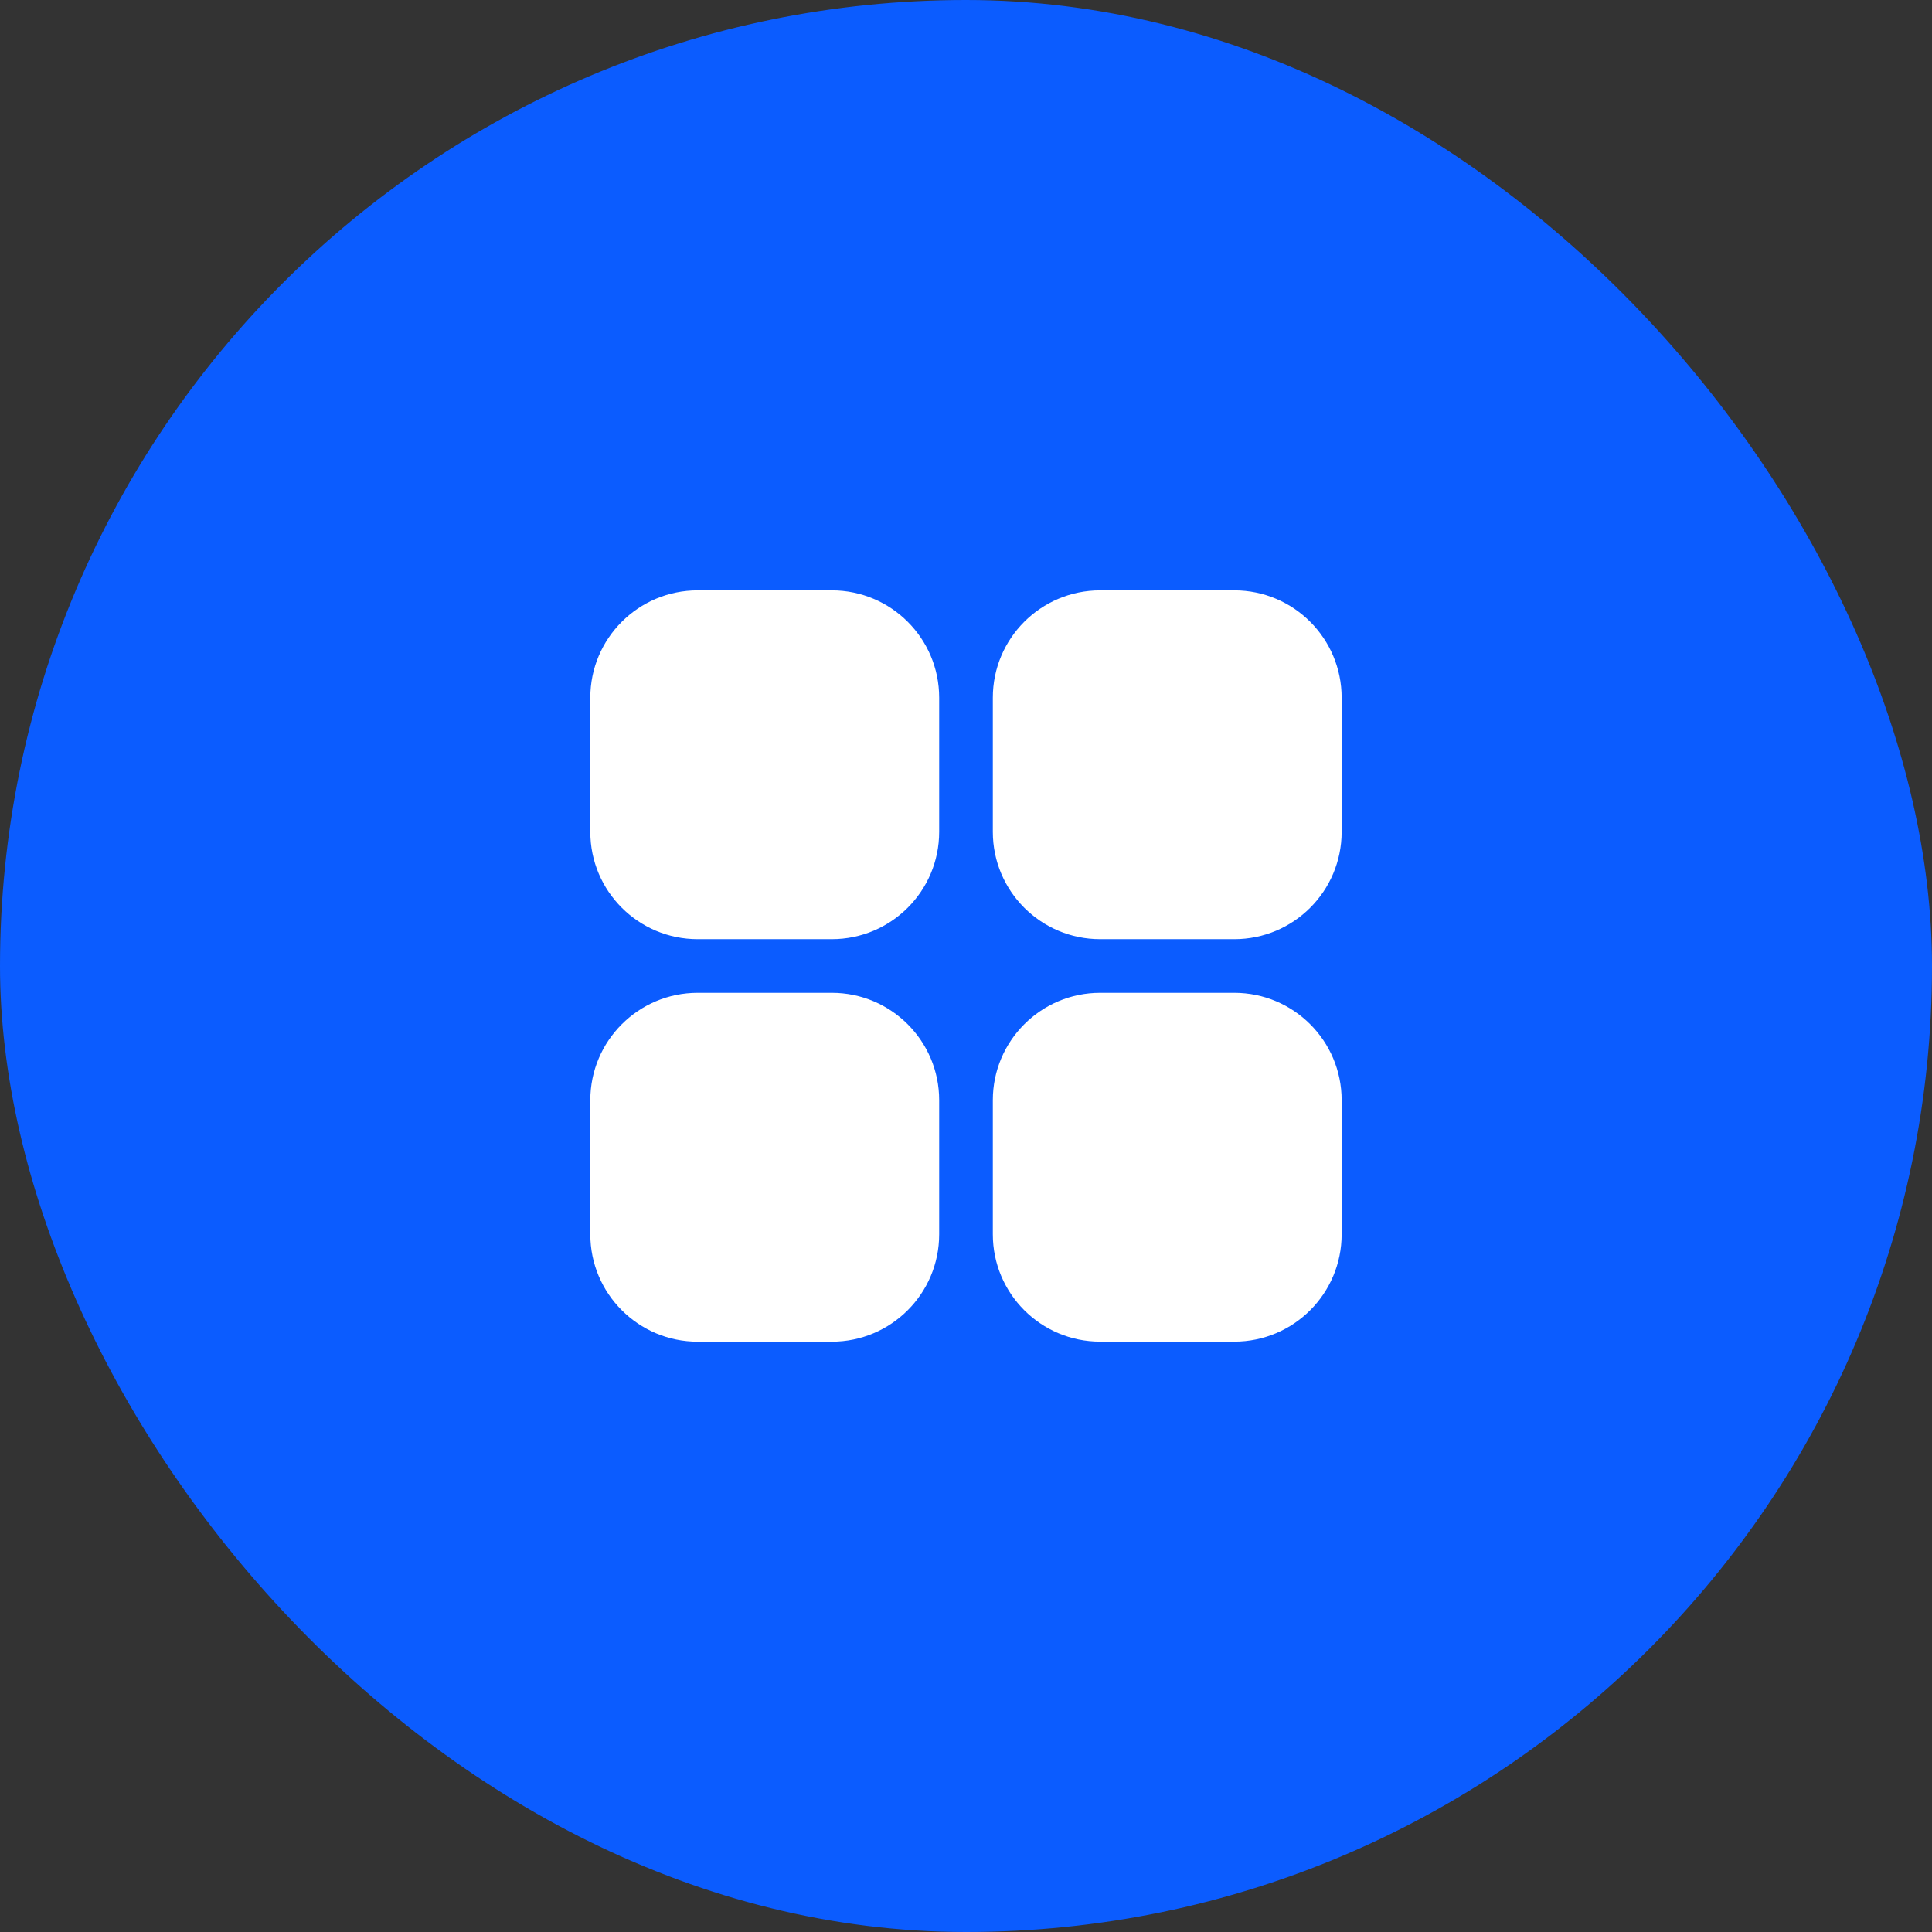 <svg width="44" height="44" viewBox="0 0 44 44" fill="none" xmlns="http://www.w3.org/2000/svg">
<rect x="0" y="0" width="44" height="44" fill="#333333" stroke="none"/>
<rect y="0" width="44" height="44" rx="22" fill="#0B5CFF"/>
<g clip-path="url(#clip0_403_1783)">
<path d="M30.555 18.945V15.889C30.555 14.539 29.461 13.445 28.111 13.445H25.055C23.705 13.445 22.611 14.539 22.611 15.889V18.945C22.611 20.295 23.705 21.389 25.055 21.389H28.111C29.461 21.389 30.555 20.295 30.555 18.945ZM21.389 28.111V25.056C21.389 23.706 20.294 22.611 18.945 22.611H15.889C14.539 22.611 13.444 23.706 13.444 25.056V28.111C13.444 29.461 14.539 30.556 15.889 30.556H18.945C20.294 30.556 21.389 29.461 21.389 28.111ZM25.055 30.555H28.111C29.461 30.555 30.555 29.461 30.555 28.111V25.055C30.555 23.706 29.461 22.611 28.111 22.611H25.055C23.705 22.611 22.611 23.706 22.611 25.055V28.111C22.611 29.461 23.705 30.555 25.055 30.555ZM15.889 21.389H18.944C20.294 21.389 21.389 20.295 21.389 18.945V15.889C21.389 14.539 20.294 13.445 18.944 13.445H15.889C14.539 13.445 13.444 14.539 13.444 15.889V18.945C13.444 20.295 14.539 21.389 15.889 21.389Z" fill="white"/>
</g>
<defs>
<clipPath id="clip0_403_1783">
<rect width="22" height="22" fill="white" transform="translate(11 11)"/>
</clipPath>
</defs>
</svg>
